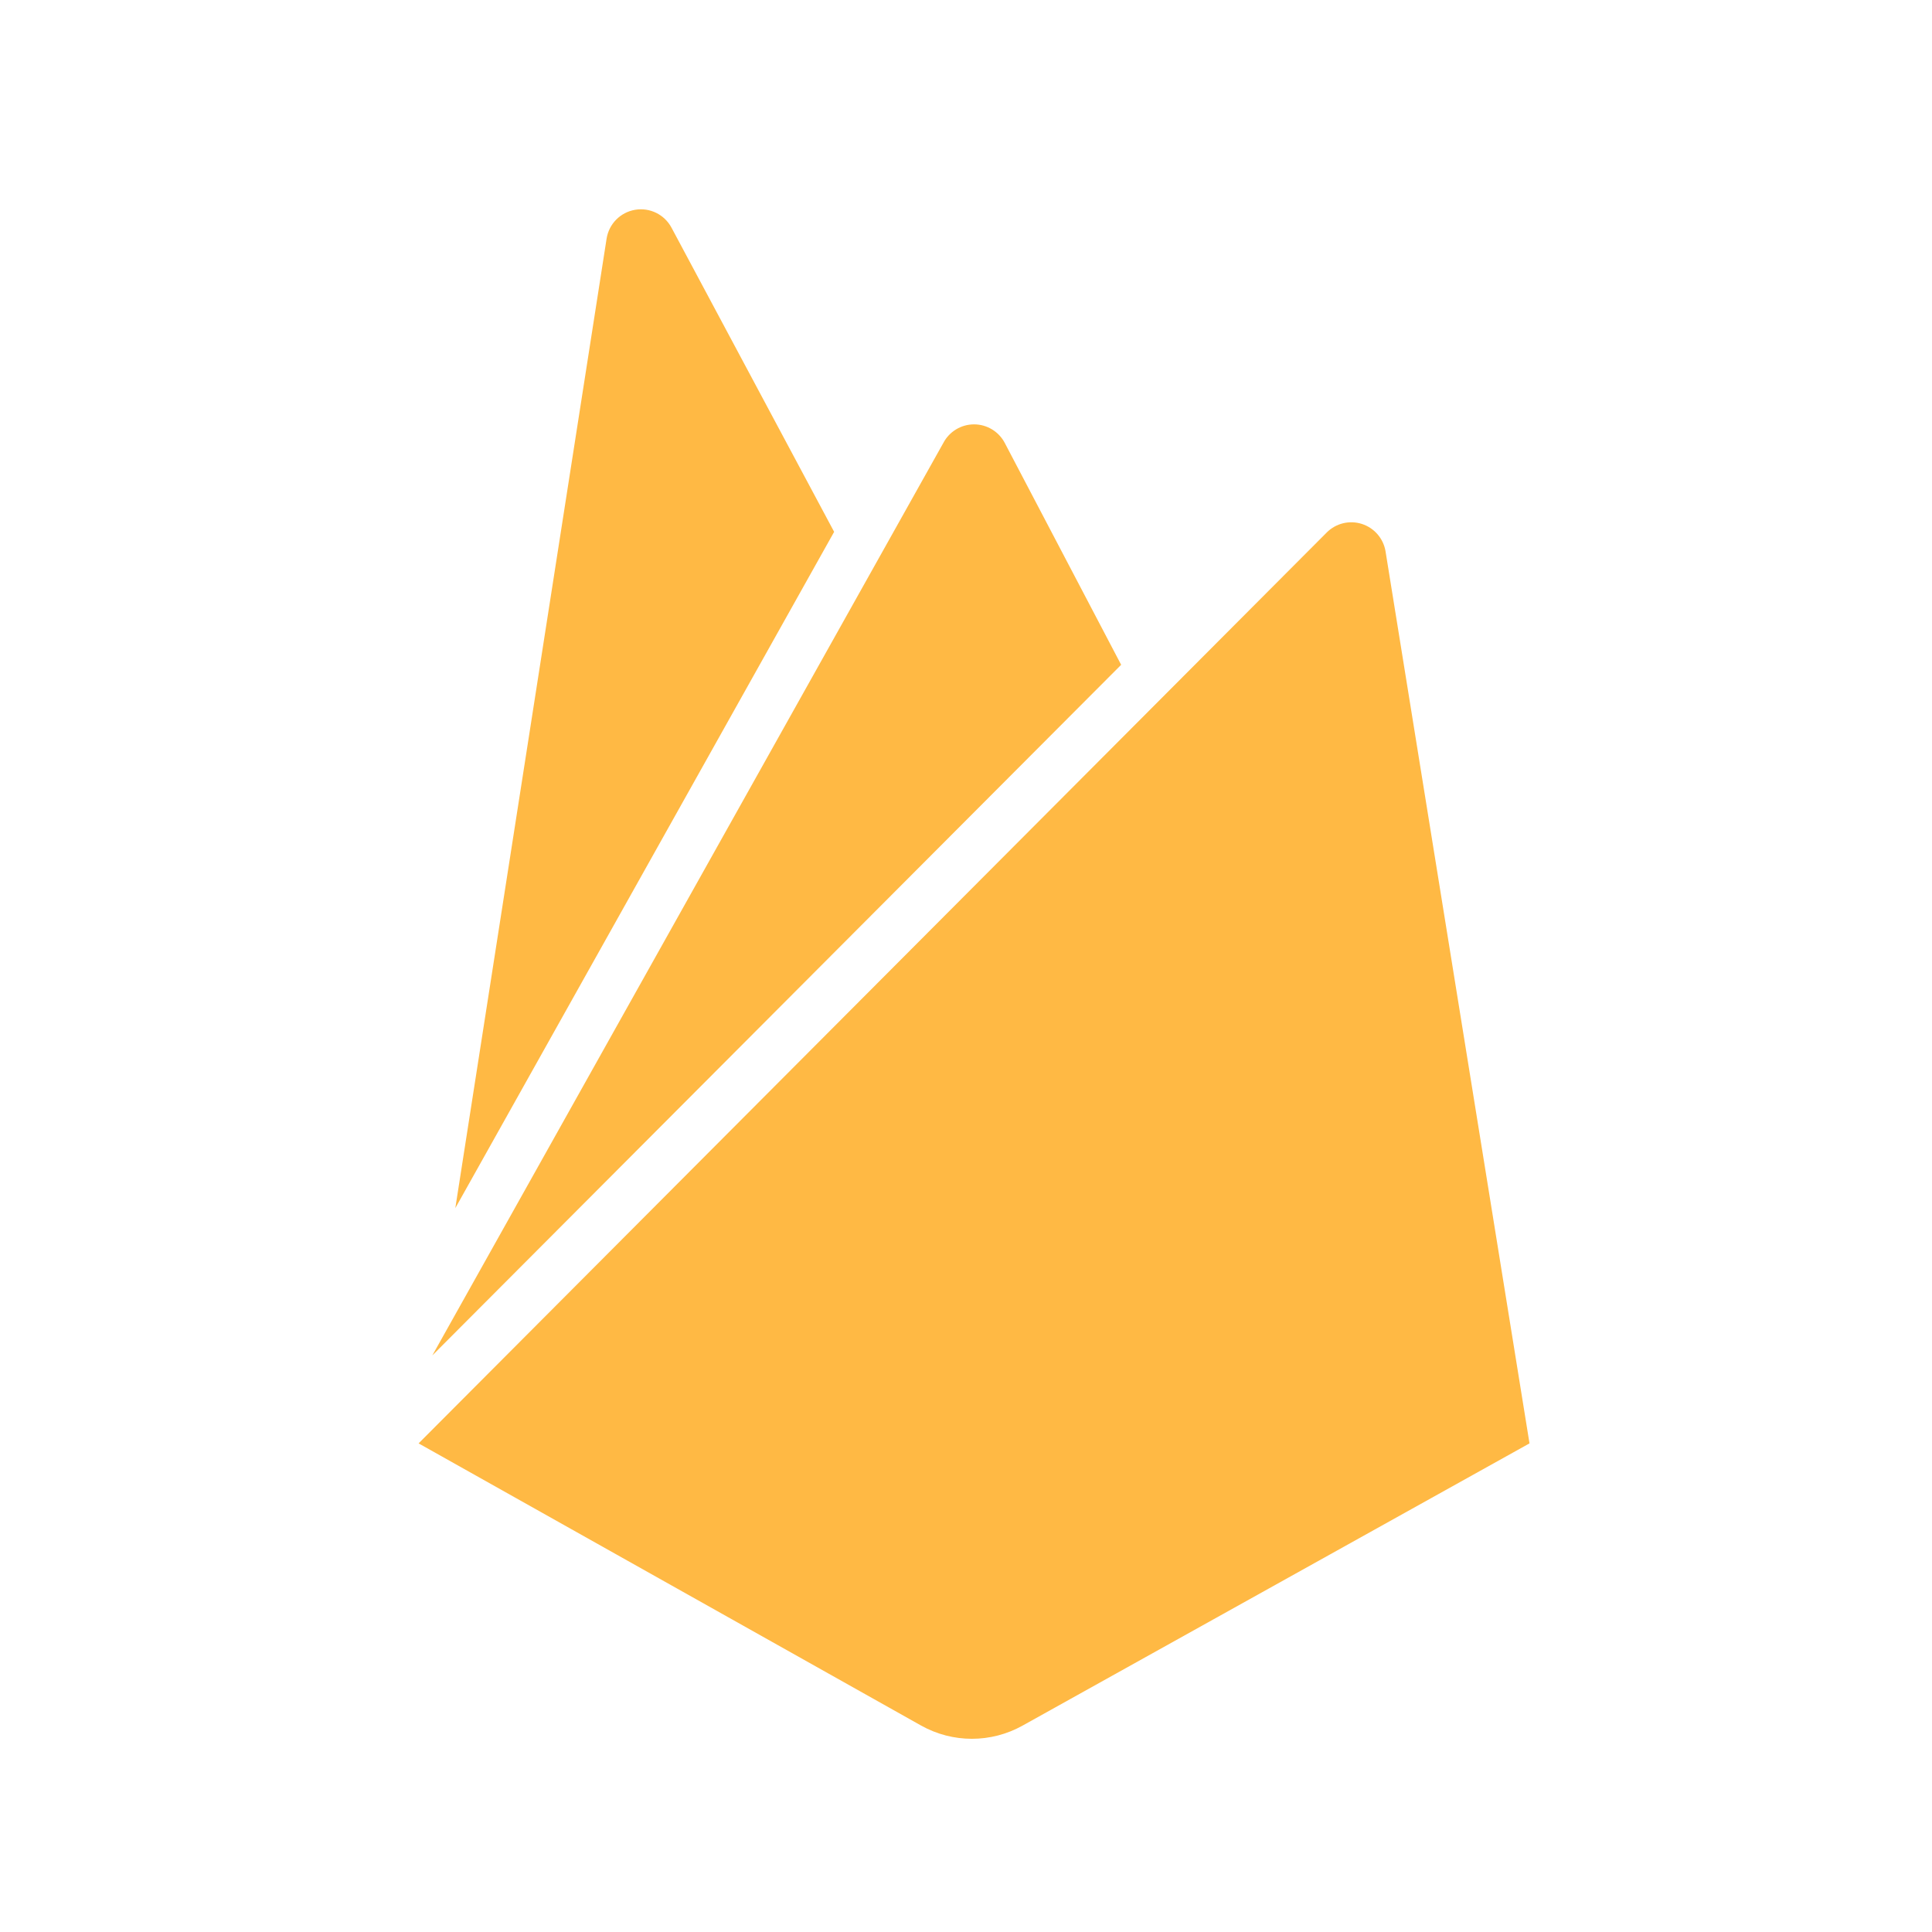 <?xml version="1.0" encoding="UTF-8"?>
<svg width="120px" height="120px" viewBox="0 0 120 120" version="1.1" xmlns="http://www.w3.org/2000/svg" xmlns:xlink="http://www.w3.org/1999/xlink">
    <g id="firebase" stroke="none" stroke-width="1" fill="none" fill-rule="evenodd">
        <path d="M28.28,75.04 L37.676,14.827 C37.819,13.909 38.531,13.186 39.446,13.031 C40.36,12.875 41.271,13.322 41.708,14.141 L51.81,33.034 L28.28,75.04 Z M95,89.651 L86.057,34.237 C85.922,33.442 85.355,32.788 84.587,32.542 C83.819,32.297 82.978,32.501 82.408,33.072 L26,89.651 L57.212,107.178 C59.172,108.274 61.559,108.274 63.519,107.178 L95,89.651 Z M69.637,41.292 L62.408,27.512 C62.035,26.802 61.301,26.358 60.5,26.358 C59.699,26.358 58.965,26.802 58.592,27.512 L26.852,84.189 L69.637,41.292 Z" id="icon" fill="#FFB944" fill-rule="nonzero"></path>
    </g>
</svg>